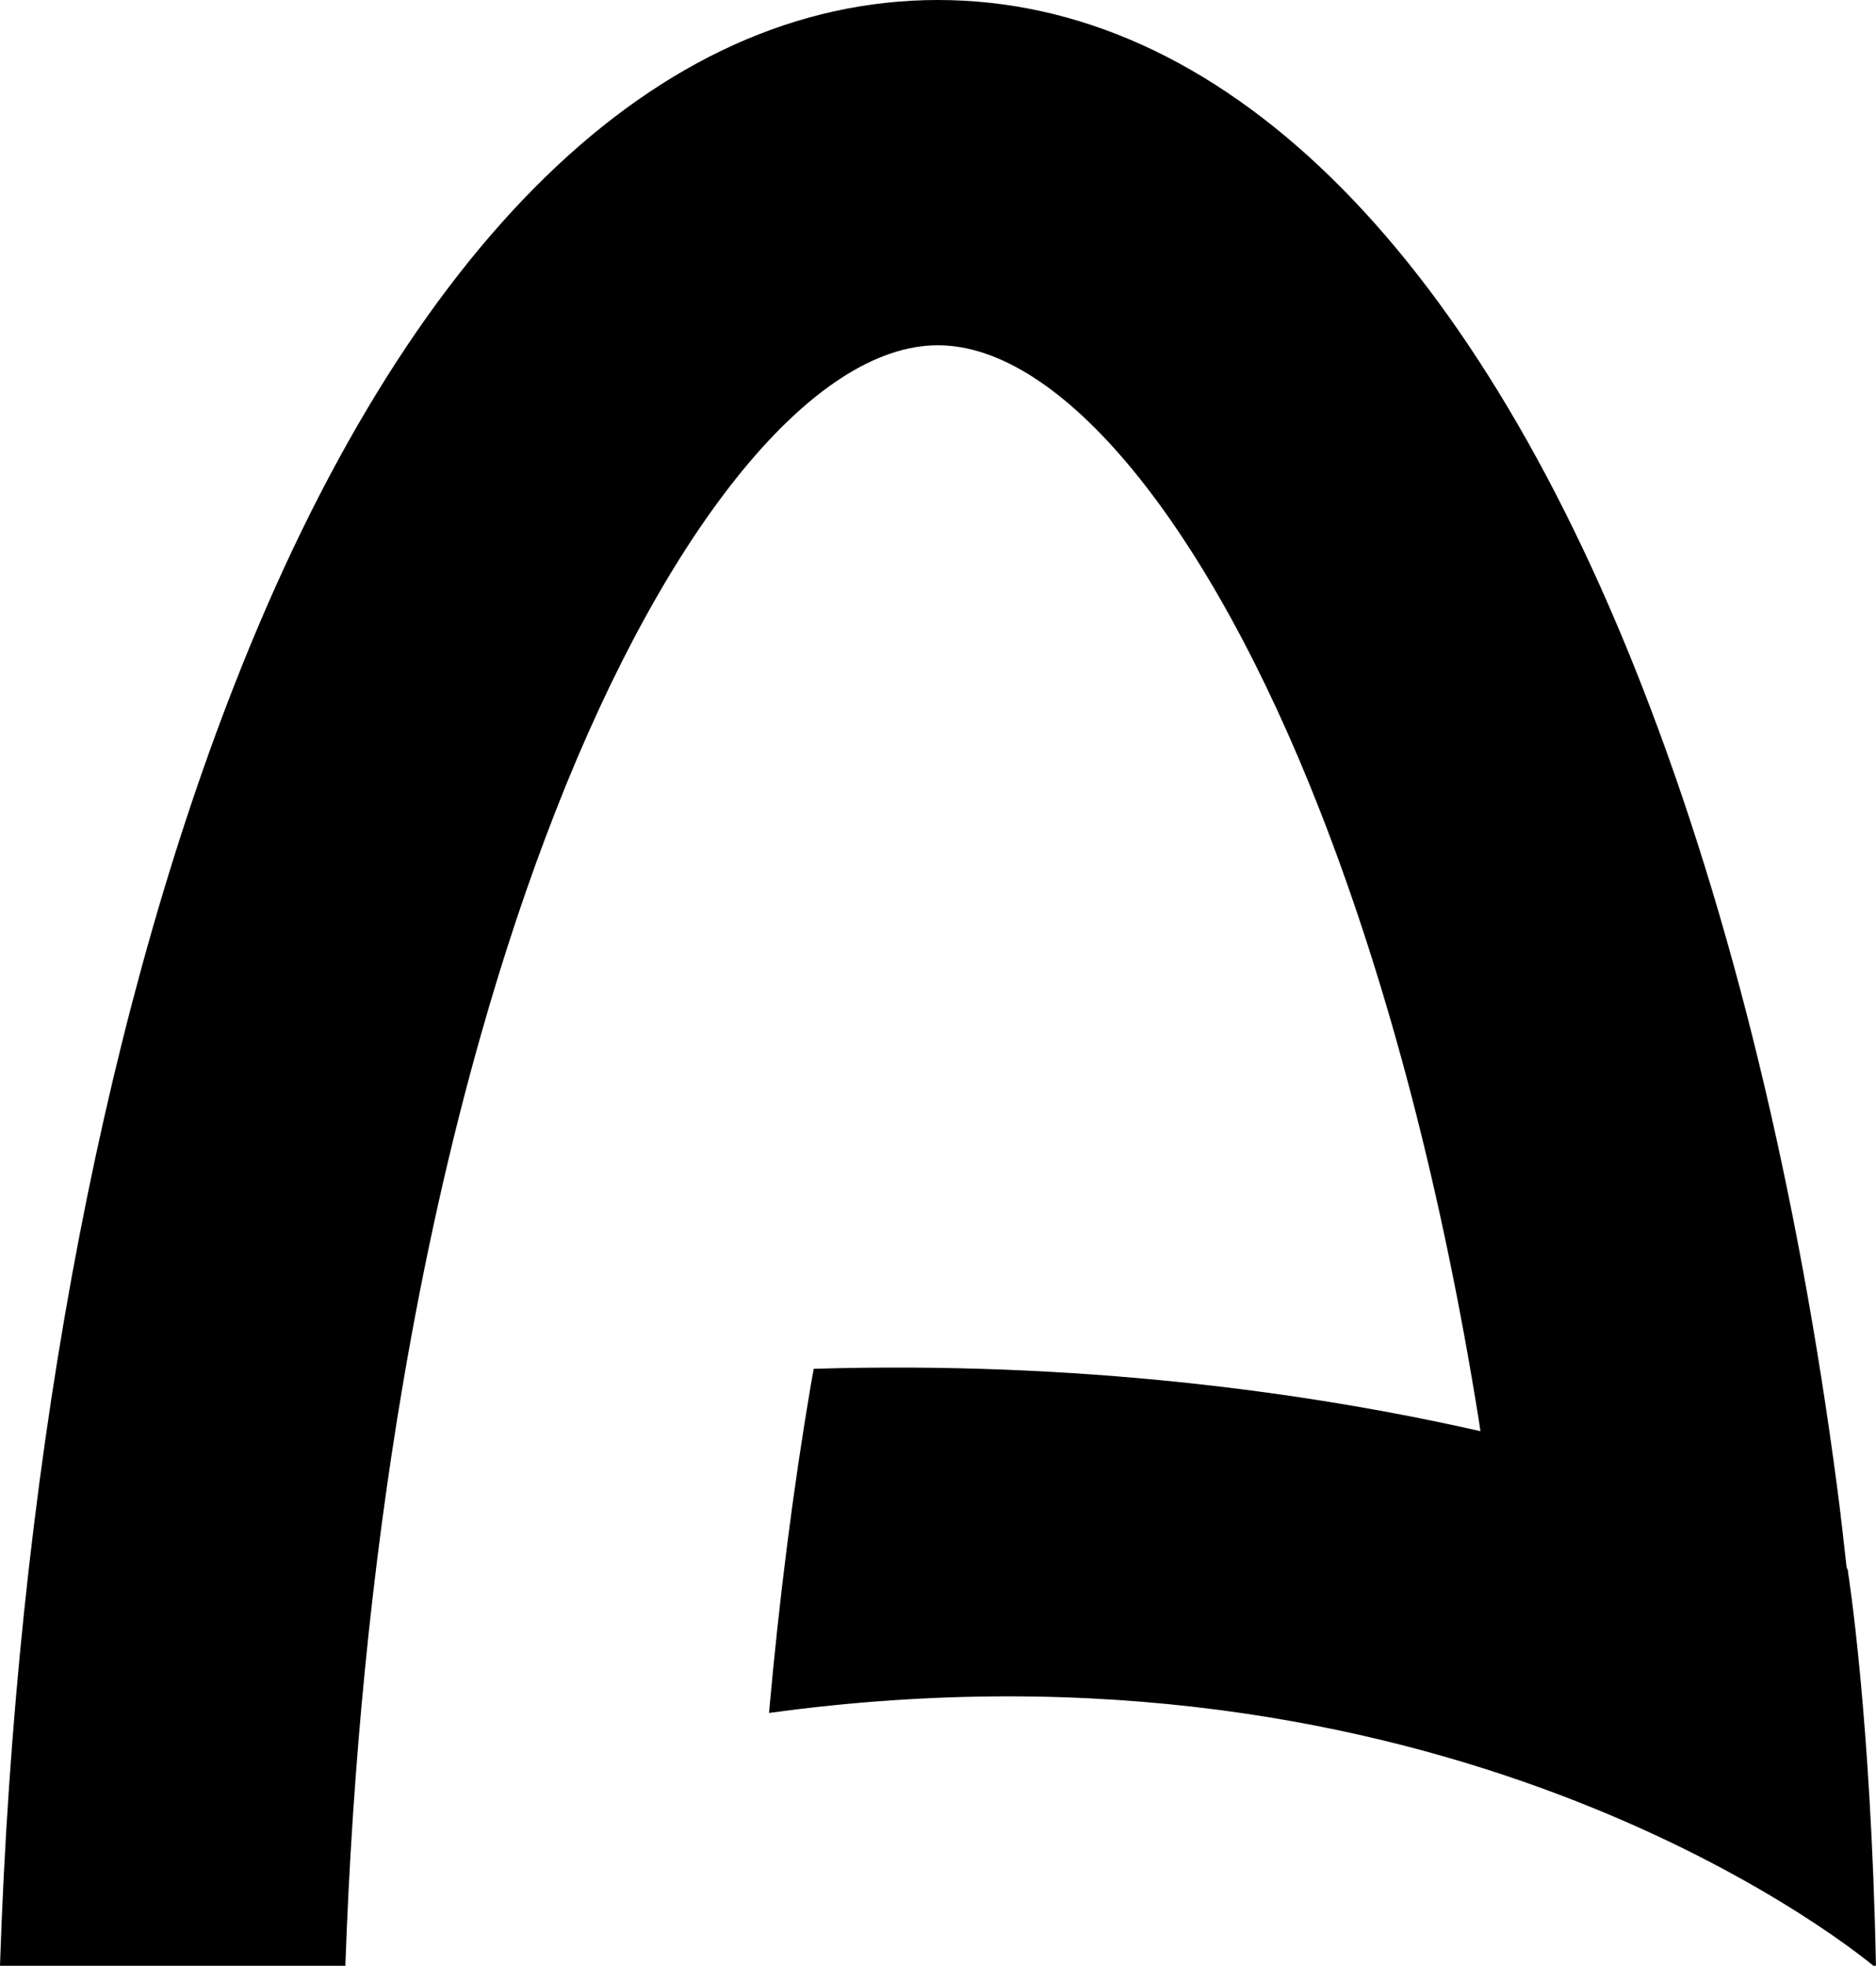 <?xml version="1.0" encoding="UTF-8"?>
<svg id="Layer_1" data-name="Layer 1" xmlns="http://www.w3.org/2000/svg" viewBox="0 0 297.74 311.98">
  <path d="M0,311.98c2.53-76.38,15.48-147.66,37.13-203.09C64.54,38.67,104.23,0,148.86,0s84.32,38.67,111.74,108.9c14.26,36.52,24.75,79.92,30.97,127.13.56,4.22,1.03,8.5,1.51,12.78.16.26.25.51.22.71,0,0,3.65,22.82,4.43,62.47h-.41c-5.42-4.45-69.33-54.66-175.27-40.12,1.6-17.93,3.8-35.37,6.64-52.09.15-.85.31-1.68.46-2.53,41.55-1.25,77.92,3.57,105.81,9.9-.1-.66-.19-1.34-.3-2-5.73-35.7-14.19-68.38-25.1-96.31-17.83-45.67-41.1-74.04-60.71-74.04s-42.88,28.37-60.71,74.04c-4.32,11.05-8.25,22.83-11.77,35.25-4.95,17.41-9.11,36.08-12.44,55.69-4.92,28.97-7.99,60.03-9.12,92.22H0Z"/>
</svg>